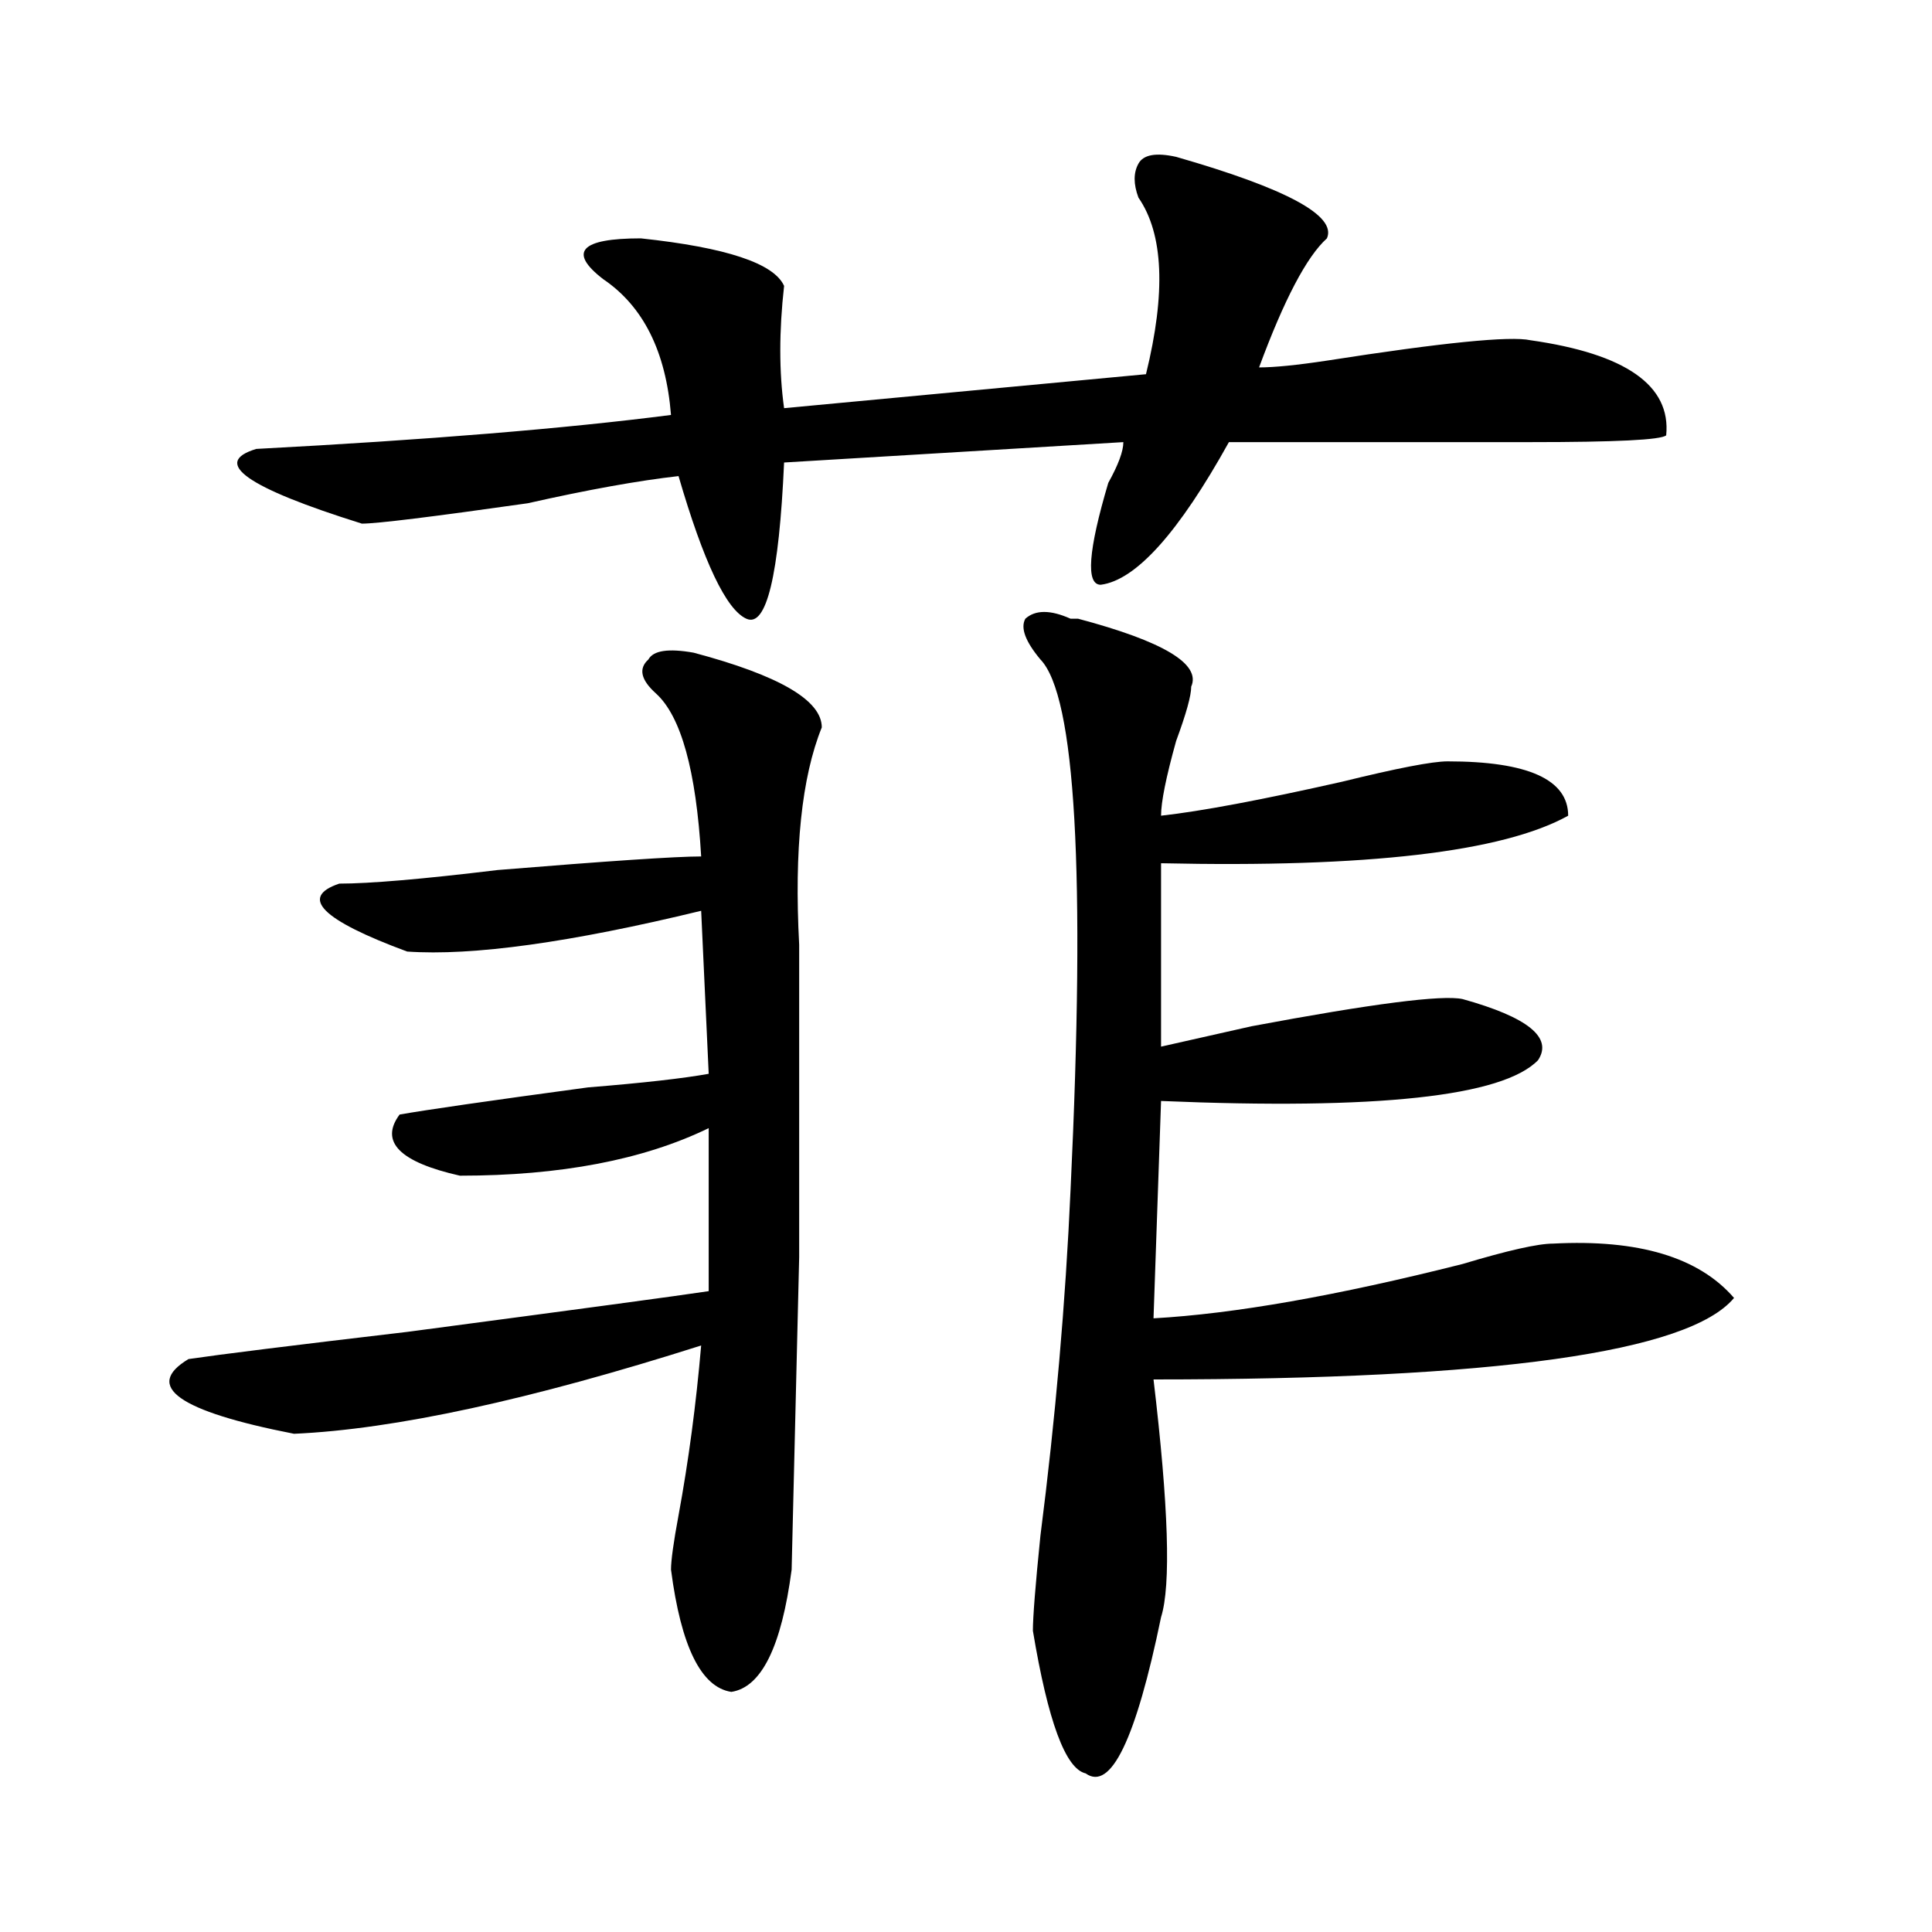 <?xml version="1.0" encoding="utf-8"?>
<!-- Generator: Adobe Illustrator 16.0.0, SVG Export Plug-In . SVG Version: 6.00 Build 0)  -->
<!DOCTYPE svg PUBLIC "-//W3C//DTD SVG 1.1//EN" "http://www.w3.org/Graphics/SVG/1.1/DTD/svg11.dtd">
<svg version="1.1" id="图层_1" xmlns="http://www.w3.org/2000/svg" xmlns:xlink="http://www.w3.org/1999/xlink" x="0px" y="0px"
	 width="1000px" height="1000px" viewBox="0 0 1000 1000" enable-background="new 0 0 1000 1000" xml:space="preserve">
<path d="M359.016,337.828c44.206,11.755,66.34,24.609,66.34,38.672c-10.427,25.817-14.329,63.281-11.707,112.5v161.719
	l-3.902,161.719c-5.244,39.825-15.609,60.919-31.219,63.281c-15.609-2.362-26.036-23.456-31.219-63.281
	c0-4.669,1.281-14.063,3.902-28.125c5.183-28.125,9.085-57.403,11.707-87.891c-88.473,28.125-158.716,43.396-210.727,45.703
	c-59.877-11.7-78.047-24.609-54.633-38.672c15.609-2.308,53.291-7.031,113.168-14.063c88.412-11.7,140.484-18.731,156.094-21.094
	v-84.375c-33.841,16.425-76.766,24.609-128.777,24.609c-31.219-7.031-41.645-17.578-31.219-31.641
	c12.988-2.308,45.487-7.031,97.559-14.063c28.597-2.308,49.389-4.669,62.438-7.031l-3.902-84.375
	c-67.681,16.425-118.412,23.456-152.191,21.094c-44.267-16.37-55.974-28.125-35.121-35.156c15.609,0,42.926-2.308,81.949-7.031
	c57.194-4.669,92.315-7.031,105.363-7.031c-2.622-44.495-10.427-72.62-23.414-84.375c-7.805-7.031-9.146-12.854-3.902-17.578
	C338.163,336.675,345.968,335.521,359.016,337.828z M608.766,81.188c57.194,16.424,83.23,30.487,78.047,42.188
	c-10.427,9.393-22.134,31.641-35.121,66.797c7.805,0,19.512-1.153,35.121-3.516c59.816-9.339,94.937-12.854,105.363-10.547
	c49.389,7.031,72.803,23.456,70.242,49.219c-2.622,2.362-26.036,3.516-70.242,3.516c-59.877,0-111.887,0-156.094,0
	c-26.036,46.911-48.17,71.521-66.34,73.828c-7.805,0-6.524-17.578,3.902-52.734c5.183-9.339,7.805-16.37,7.805-21.094
	l-175.605,10.547c-2.622,58.612-9.146,85.583-19.512,80.859c-10.427-4.669-22.134-29.278-35.121-73.828
	c-20.853,2.362-46.828,7.031-78.047,14.063c-49.45,7.031-78.047,10.547-85.852,10.547c-59.877-18.731-78.047-31.641-54.633-38.672
	c88.412-4.669,159.996-10.547,214.629-17.578c-2.622-32.794-14.329-56.25-35.121-70.313c-18.231-14.063-11.707-21.094,19.512-21.094
	c44.206,4.724,68.901,12.909,74.145,24.609c-2.622,23.456-2.622,44.55,0,63.281l187.313-17.578
	c10.365-42.188,9.085-72.62-3.902-91.406c-2.622-7.031-2.622-12.854,0-17.578C591.815,80.034,598.34,78.88,608.766,81.188z
	 M554.133,320.25h3.902c44.206,11.755,63.718,23.456,58.535,35.156c0,4.724-2.622,14.063-7.805,28.125
	c-5.244,18.786-7.805,31.641-7.805,38.672c20.792-2.308,52.011-8.185,93.656-17.578c28.597-7.031,46.828-10.547,54.633-10.547
	c41.584,0,62.438,9.394,62.438,28.125c-33.841,18.786-104.083,26.972-210.727,24.609v94.922
	c10.365-2.308,25.975-5.823,46.828-10.547c62.438-11.7,98.839-16.37,109.266-14.063c33.78,9.394,46.828,19.94,39.023,31.641
	c-18.231,18.786-83.291,25.817-195.117,21.094l-3.902,112.5c41.584-2.308,94.937-11.7,159.996-28.125
	c23.414-7.031,39.023-10.547,46.828-10.547c44.206-2.308,75.425,7.031,93.656,28.125C874.125,699.938,773.945,714,597.059,714
	c7.805,65.644,9.085,106.622,3.902,123.047c-13.049,63.281-26.036,90.197-39.023,80.859c-10.427-2.362-19.512-26.972-27.316-73.828
	c0-7.031,1.281-23.456,3.902-49.219c7.805-60.919,12.988-120.685,15.609-179.297c7.805-164.026,2.561-255.433-15.609-274.219
	c-7.805-9.339-10.427-16.37-7.805-21.094C535.902,315.581,543.707,315.581,554.133,320.25z"/>
</svg>
